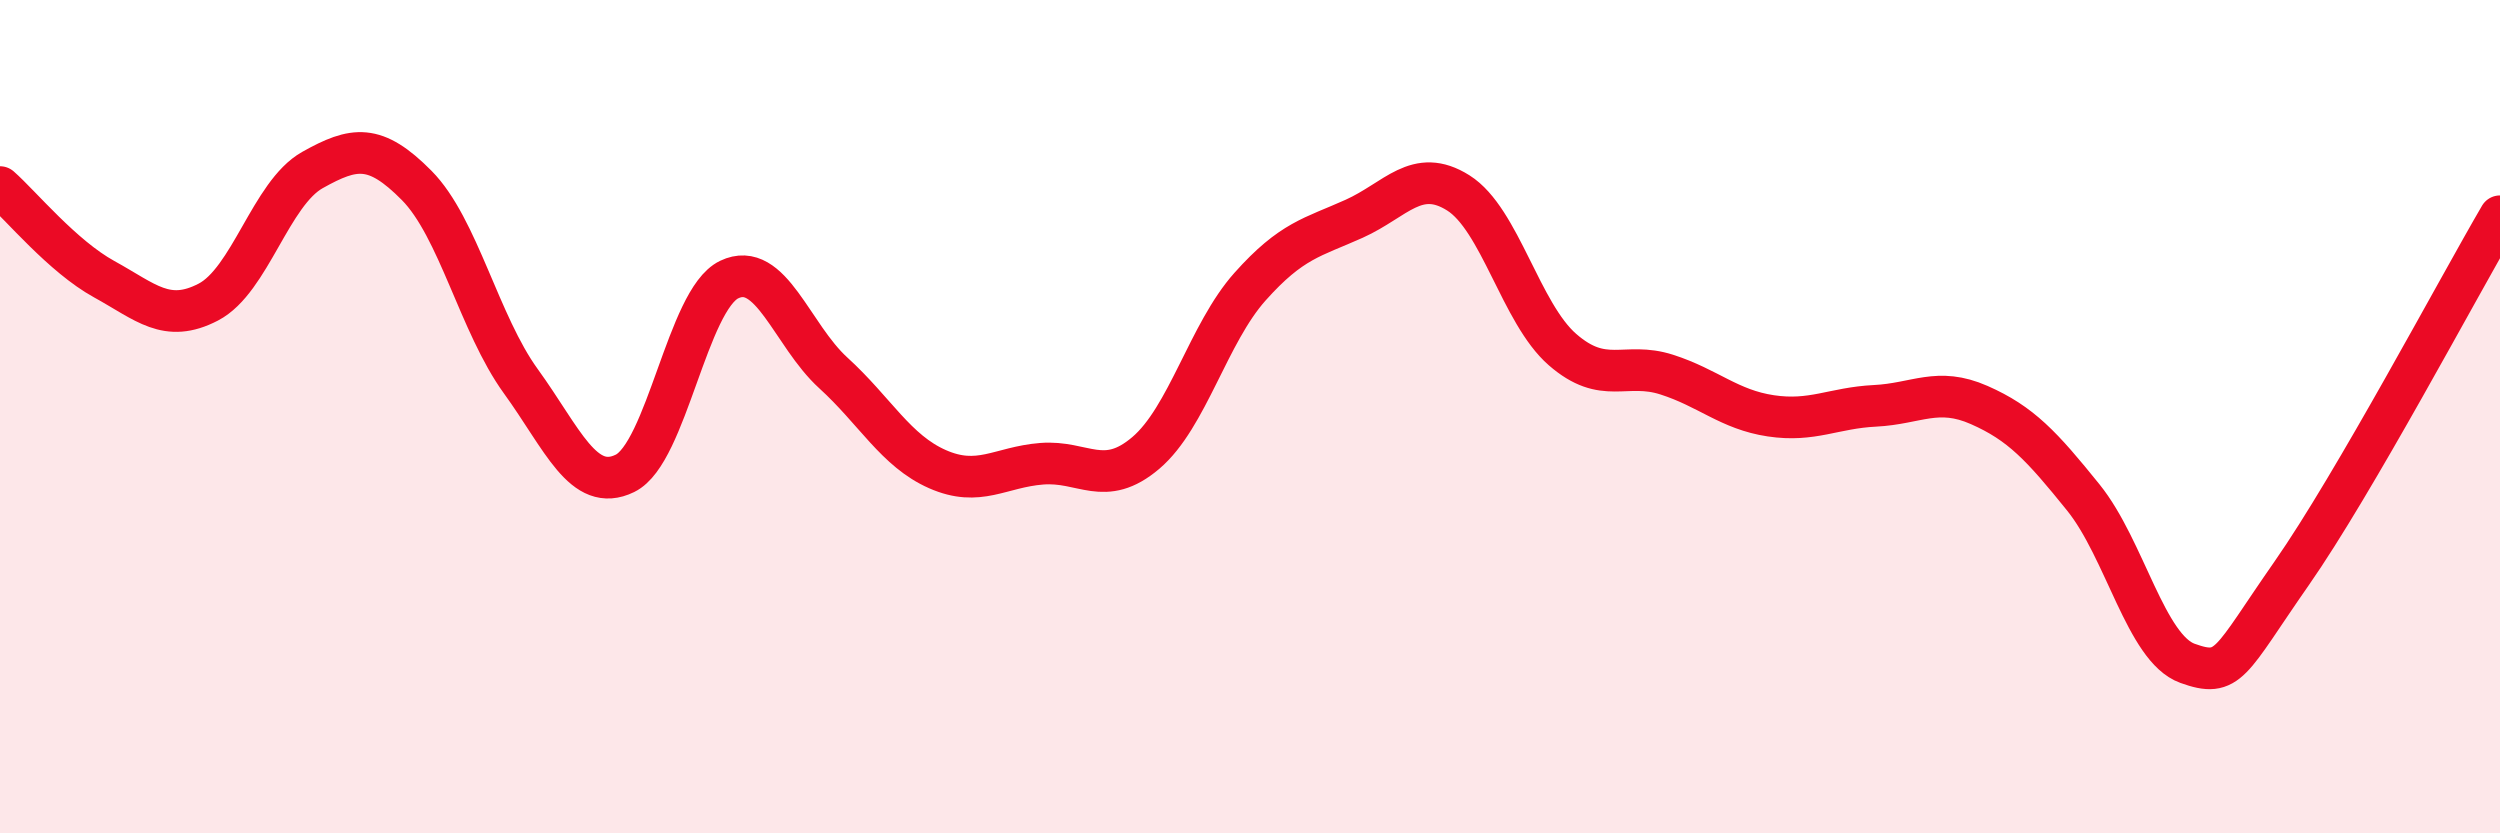
    <svg width="60" height="20" viewBox="0 0 60 20" xmlns="http://www.w3.org/2000/svg">
      <path
        d="M 0,4.49 C 0.5,4.93 1.5,6.15 2.5,6.7 C 3.5,7.25 4,7.77 5,7.25 C 6,6.73 6.5,4.64 7.5,4.08 C 8.5,3.52 9,3.44 10,4.45 C 11,5.46 11.5,7.77 12.5,9.15 C 13.5,10.53 14,11.85 15,11.36 C 16,10.87 16.5,7.19 17.5,6.71 C 18.5,6.23 19,8.04 20,8.95 C 21,9.86 21.5,10.82 22.5,11.26 C 23.5,11.7 24,11.21 25,11.13 C 26,11.05 26.5,11.72 27.5,10.87 C 28.5,10.02 29,8 30,6.88 C 31,5.76 31.5,5.7 32.5,5.25 C 33.5,4.8 34,4 35,4.63 C 36,5.26 36.5,7.52 37.5,8.39 C 38.5,9.26 39,8.67 40,8.99 C 41,9.31 41.5,9.83 42.5,9.98 C 43.5,10.13 44,9.79 45,9.74 C 46,9.69 46.5,9.28 47.5,9.72 C 48.5,10.16 49,10.7 50,11.94 C 51,13.18 51.5,15.56 52.5,15.92 C 53.5,16.28 53.5,15.91 55,13.76 C 56.5,11.61 59,6.9 60,5.19L60 20L0 20Z"
        fill="#EB0A25"
        opacity="0.1"
        stroke-linecap="round"
        stroke-linejoin="round"
      />
      <path
        d="M 0,4.49 C 0.5,4.93 1.5,6.15 2.5,6.7 C 3.5,7.25 4,7.77 5,7.25 C 6,6.73 6.5,4.64 7.5,4.08 C 8.5,3.52 9,3.44 10,4.45 C 11,5.46 11.5,7.77 12.5,9.15 C 13.5,10.53 14,11.85 15,11.36 C 16,10.87 16.5,7.19 17.5,6.71 C 18.5,6.23 19,8.04 20,8.95 C 21,9.86 21.5,10.82 22.5,11.26 C 23.5,11.7 24,11.21 25,11.13 C 26,11.05 26.5,11.72 27.5,10.87 C 28.5,10.02 29,8 30,6.88 C 31,5.76 31.5,5.7 32.5,5.25 C 33.5,4.8 34,4 35,4.63 C 36,5.26 36.5,7.52 37.5,8.39 C 38.5,9.26 39,8.67 40,8.99 C 41,9.31 41.5,9.83 42.5,9.98 C 43.5,10.13 44,9.79 45,9.74 C 46,9.69 46.5,9.28 47.5,9.72 C 48.5,10.16 49,10.7 50,11.94 C 51,13.18 51.5,15.56 52.5,15.92 C 53.5,16.28 53.5,15.91 55,13.76 C 56.5,11.61 59,6.9 60,5.19"
        stroke="#EB0A25"
        stroke-width="1"
        fill="none"
        stroke-linecap="round"
        stroke-linejoin="round"
      />
    </svg>
  